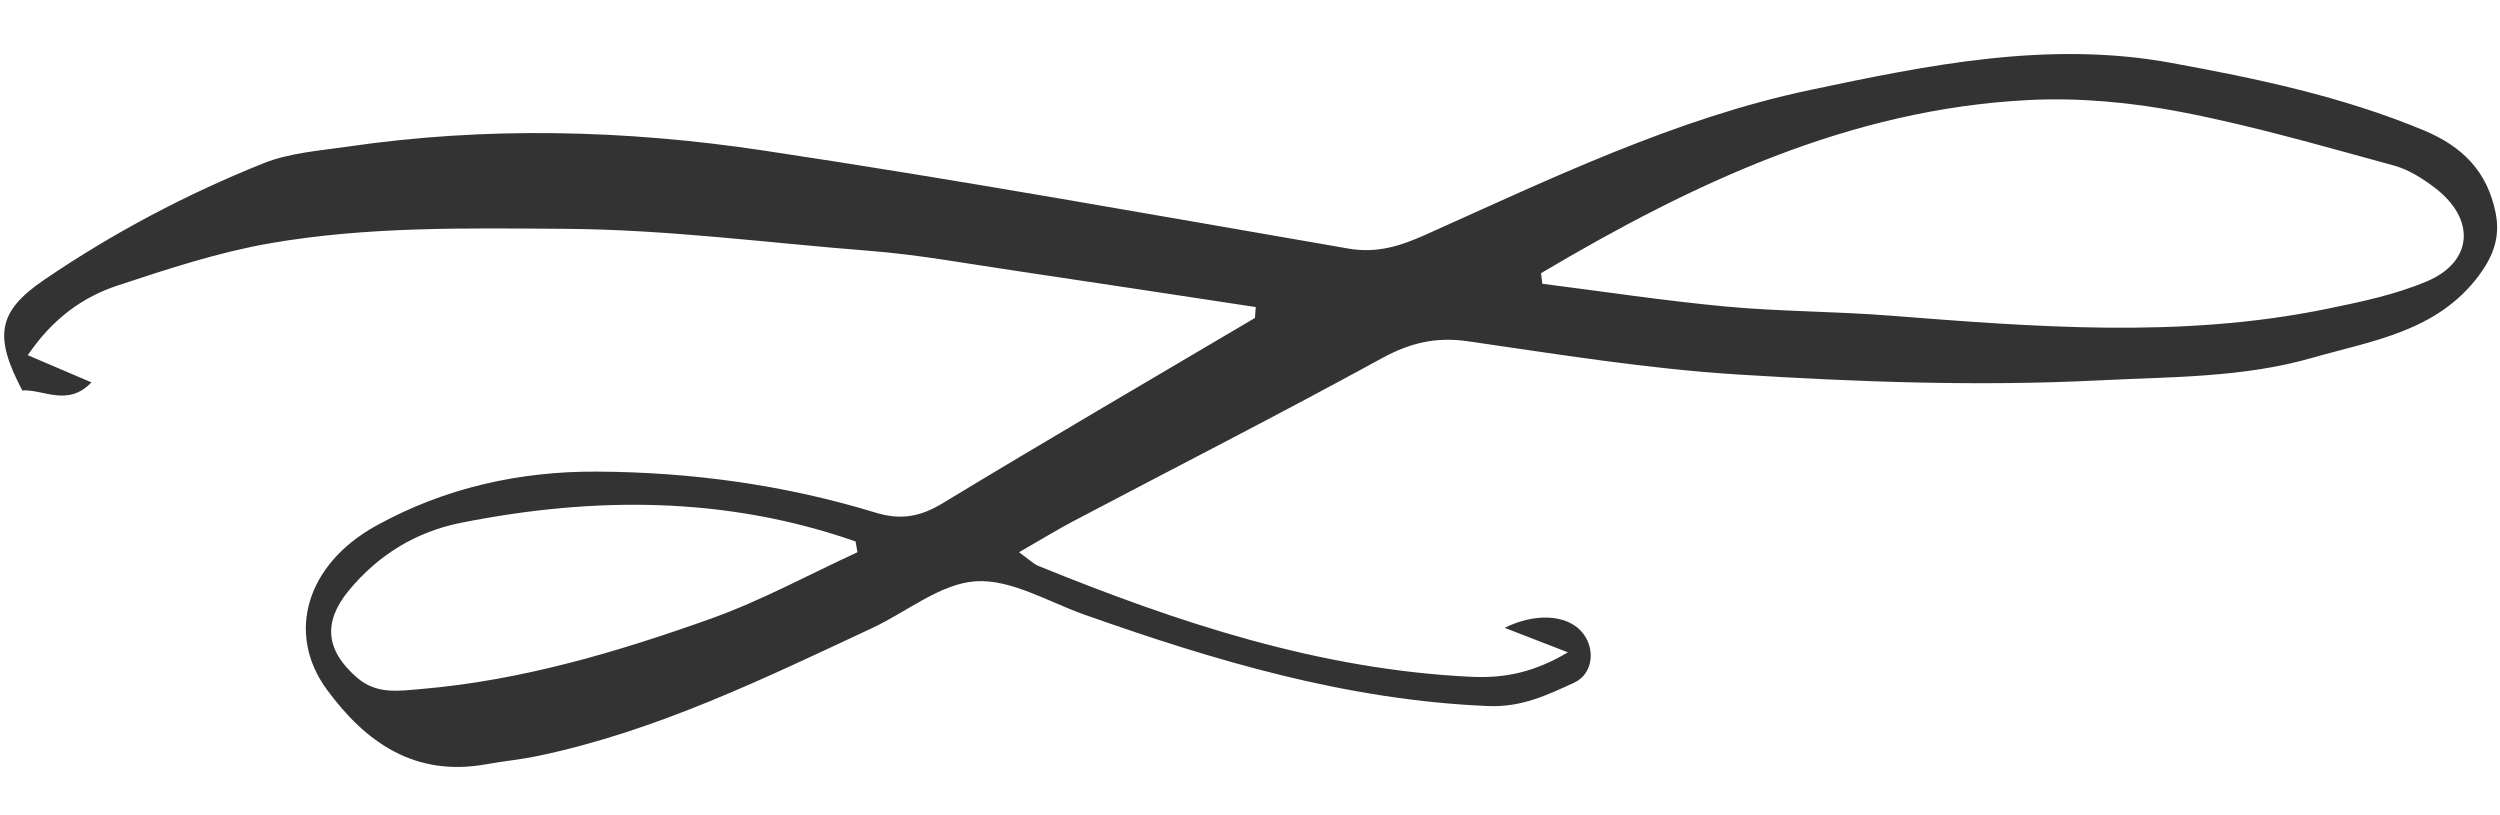 <svg xmlns="http://www.w3.org/2000/svg" xmlns:xlink="http://www.w3.org/1999/xlink" id="Calque_1" x="0px" y="0px" width="651.97px" height="212.6px" viewBox="0 0 651.97 212.6" xml:space="preserve"><path fill="#333333" d="M327.49,80.079c-21.175-3.203-42.343-6.455-63.528-9.592c-12.329-1.825-24.636-4.091-37.038-5.058 c-26.487-2.066-52.793-5.577-79.534-5.752c-25.853-0.169-51.614-0.652-77.072,3.789c-13.425,2.342-26.573,6.679-39.566,10.966 c-9.118,3.008-16.917,8.526-23.509,18.197c5.875,2.506,10.817,4.613,16.612,7.085c-6.18,6.483-12.477,1.762-18.04,2.11 c-7.464-14.164-6.454-20.576,5.708-28.858C29.448,60.76,48.618,50.629,68.729,42.574c6.807-2.726,14.561-3.257,21.948-4.338 c36.128-5.287,72.375-4.389,108.266,0.991c51.024,7.648,101.823,16.813,152.674,25.59c7.437,1.284,13.42-0.585,20.183-3.614 c32.626-14.618,65.172-30.336,100.202-37.728c30.75-6.49,62.107-12.937,94.078-7.102c22.5,4.106,44.798,8.782,66.065,17.642 c10.055,4.19,16.529,10.712,18.688,21.512c1.238,6.2-0.561,11.163-4.266,16.18c-10.904,14.765-27.8,17.1-43.623,21.632 c-18.12,5.189-36.817,4.915-55.447,5.854c-31.498,1.587-62.949,0.431-94.312-1.529c-23.55-1.47-46.977-5.284-70.371-8.667 c-8.329-1.204-15.113,0.415-22.48,4.449c-26.573,14.554-53.575,28.327-80.385,42.451c-4.29,2.261-8.427,4.809-14.197,8.119 c2.682,1.925,3.735,3.032,5.025,3.557c36.37,14.792,73.383,27.093,113.072,28.934c8.868,0.41,16.485-1.317,25.043-6.388 c-5.942-2.301-10.878-4.211-16.497-6.388c7.937-3.938,15.913-3.406,19.846,0.752c3.972,4.2,3.417,11.218-1.77,13.581 c-7.015,3.199-13.647,6.424-22.335,6.066c-36.705-1.506-71.219-11.761-105.417-23.87c-9.382-3.321-19.066-9.268-28.262-8.667 c-9.229,0.603-17.971,7.982-27.014,12.203c-28.253,13.187-56.32,26.892-87.146,33.343c-4.478,0.937-9.059,1.366-13.565,2.181 c-18.453,3.33-31.34-5.625-41.484-19.479c-10.803-14.753-5.212-32.756,12.794-42.711c17.905-9.899,37.326-14.244,57.6-14.142 c24.668,0.126,49.01,3.462,72.644,10.683c6.612,2.021,11.692,1.114,17.542-2.431c26.992-16.363,54.269-32.257,81.443-48.319 C327.344,81.974,327.416,81.027,327.49,80.079z M401.878,71.242c0.115,0.921,0.231,1.841,0.348,2.762 c15.964,2.021,31.891,4.45,47.905,5.939c14.063,1.308,28.251,1.245,42.342,2.34c38.094,2.965,76.185,6.048,114.081-1.685 c8.898-1.816,17.983-3.703,26.289-7.201c12.08-5.088,12.86-16.138,2.293-24.3c-3.248-2.509-7-4.886-10.896-5.946 c-18.4-5.009-36.771-10.362-55.466-13.957c-12.97-2.495-26.521-3.765-39.69-3.104C482.282,28.438,441.316,47.893,401.878,71.242z  M223.616,144.017c-0.164-0.937-0.328-1.873-0.491-2.81c-33.774-11.814-68.223-11.769-102.919-4.866 c-11.688,2.326-21.578,8.356-29.272,17.701c-6.801,8.261-5.957,15.645,2.179,22.68c5.08,4.393,10.757,3.471,16.52,2.983 c26.209-2.213,51.236-9.61,75.792-18.38C198.542,156.641,210.91,149.854,223.616,144.017z"></path></svg>
